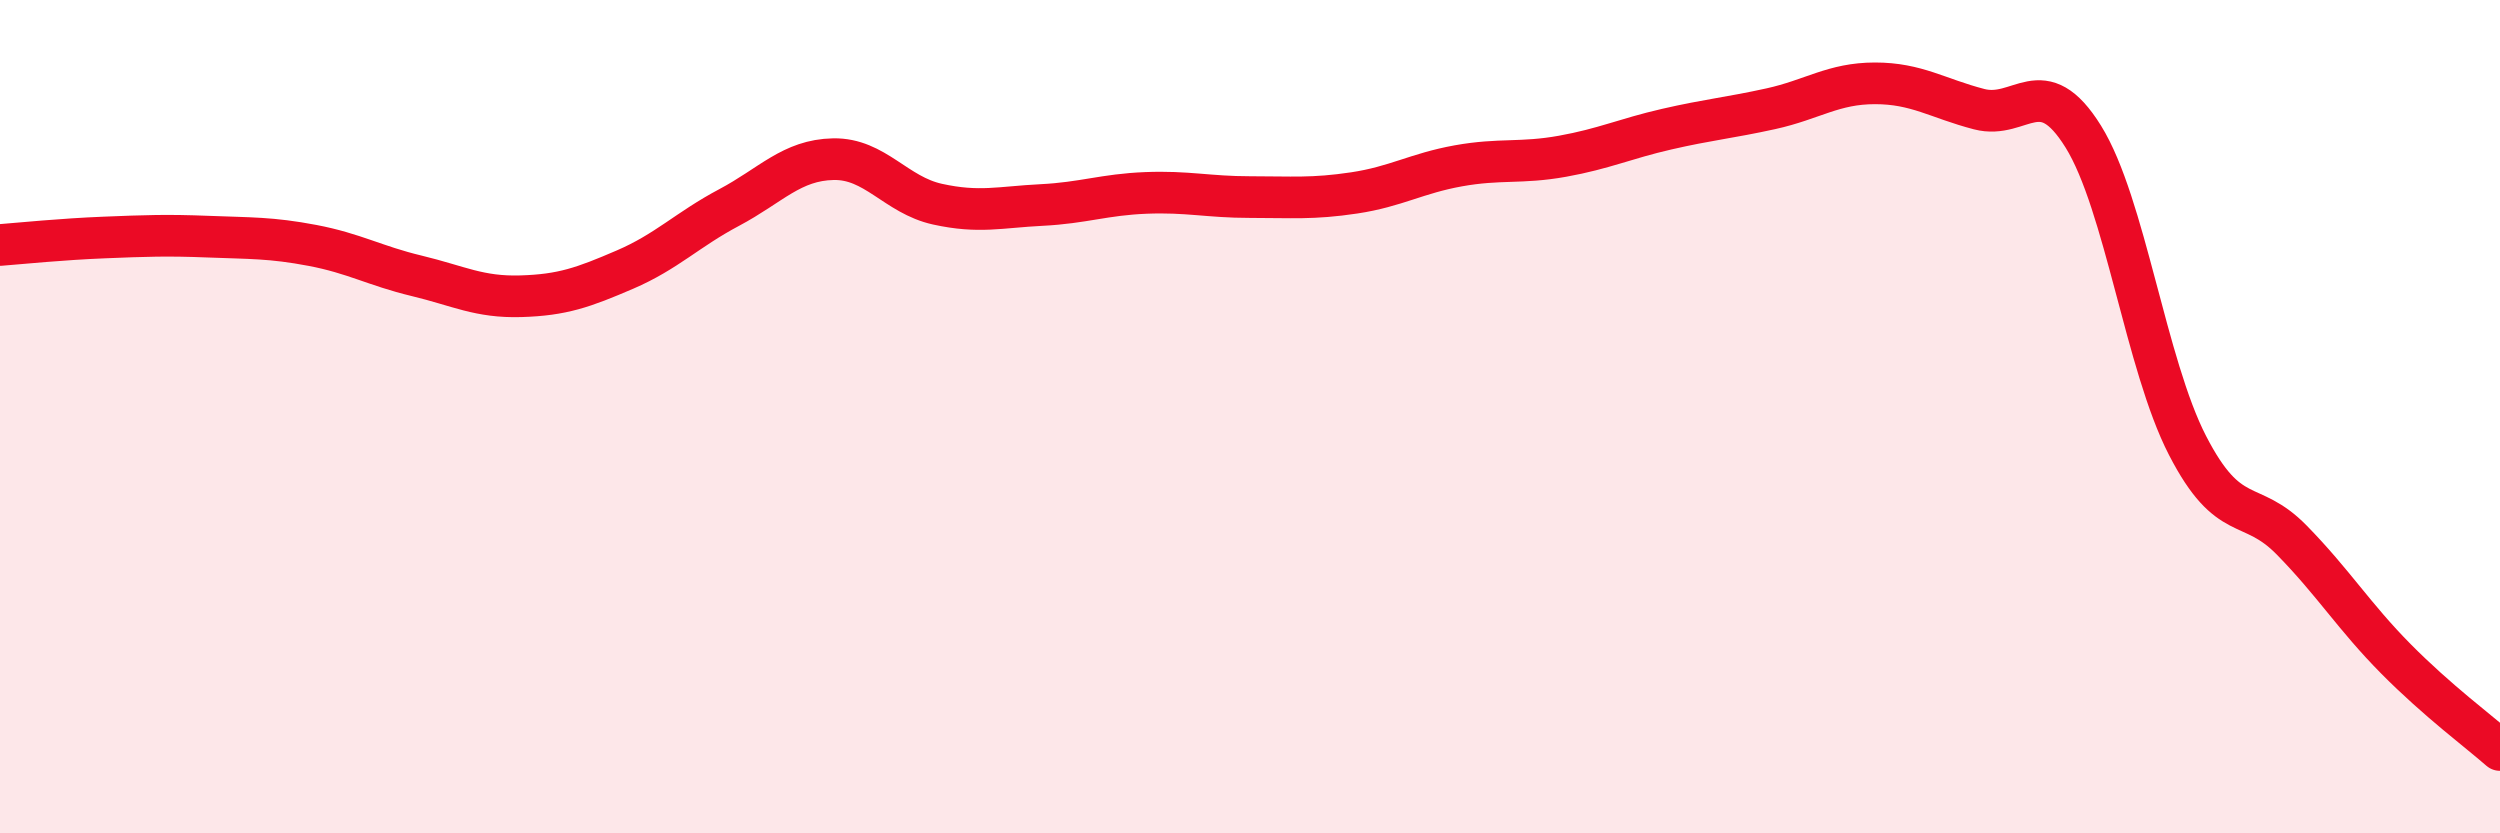 
    <svg width="60" height="20" viewBox="0 0 60 20" xmlns="http://www.w3.org/2000/svg">
      <path
        d="M 0,5.88 C 0.5,5.84 1.5,5.74 2.5,5.7 C 3.5,5.66 4,5.64 5,5.68 C 6,5.72 6.5,5.7 7.5,5.89 C 8.5,6.08 9,6.38 10,6.62 C 11,6.86 11.5,7.14 12.5,7.11 C 13.5,7.08 14,6.9 15,6.47 C 16,6.04 16.5,5.51 17.5,4.98 C 18.5,4.45 19,3.84 20,3.82 C 21,3.8 21.5,4.68 22.5,4.9 C 23.5,5.12 24,4.97 25,4.92 C 26,4.87 26.5,4.67 27.5,4.63 C 28.5,4.59 29,4.73 30,4.73 C 31,4.73 31.5,4.78 32.5,4.63 C 33.5,4.48 34,4.16 35,3.98 C 36,3.8 36.5,3.93 37.5,3.75 C 38.5,3.57 39,3.33 40,3.1 C 41,2.87 41.5,2.83 42.5,2.61 C 43.5,2.39 44,2 45,2 C 46,2 46.5,2.36 47.5,2.62 C 48.5,2.88 49,1.67 50,3.28 C 51,4.89 51.5,8.75 52.5,10.69 C 53.5,12.63 54,11.94 55,12.96 C 56,13.98 56.5,14.8 57.5,15.81 C 58.5,16.82 59.5,17.56 60,18L60 20L0 20Z"
        fill="#EB0A25"
        opacity="0.1"
        stroke-linecap="round"
        stroke-linejoin="round"
      />
      <path
        d="M 0,5.88 C 0.5,5.84 1.5,5.74 2.5,5.7 C 3.5,5.66 4,5.64 5,5.68 C 6,5.72 6.5,5.7 7.5,5.89 C 8.5,6.08 9,6.38 10,6.62 C 11,6.86 11.5,7.14 12.5,7.11 C 13.5,7.08 14,6.9 15,6.47 C 16,6.04 16.5,5.51 17.5,4.98 C 18.5,4.45 19,3.84 20,3.82 C 21,3.8 21.5,4.68 22.5,4.9 C 23.5,5.12 24,4.97 25,4.92 C 26,4.87 26.5,4.67 27.5,4.63 C 28.5,4.59 29,4.73 30,4.73 C 31,4.73 31.5,4.78 32.5,4.63 C 33.5,4.48 34,4.16 35,3.98 C 36,3.8 36.5,3.93 37.5,3.75 C 38.5,3.57 39,3.33 40,3.1 C 41,2.87 41.5,2.83 42.5,2.61 C 43.5,2.39 44,2 45,2 C 46,2 46.5,2.36 47.5,2.62 C 48.5,2.88 49,1.67 50,3.28 C 51,4.89 51.5,8.75 52.5,10.69 C 53.5,12.63 54,11.94 55,12.96 C 56,13.98 56.5,14.8 57.5,15.81 C 58.5,16.82 59.5,17.56 60,18"
        stroke="#EB0A25"
        stroke-width="1"
        fill="none"
        stroke-linecap="round"
        stroke-linejoin="round"
      />
    </svg>
  